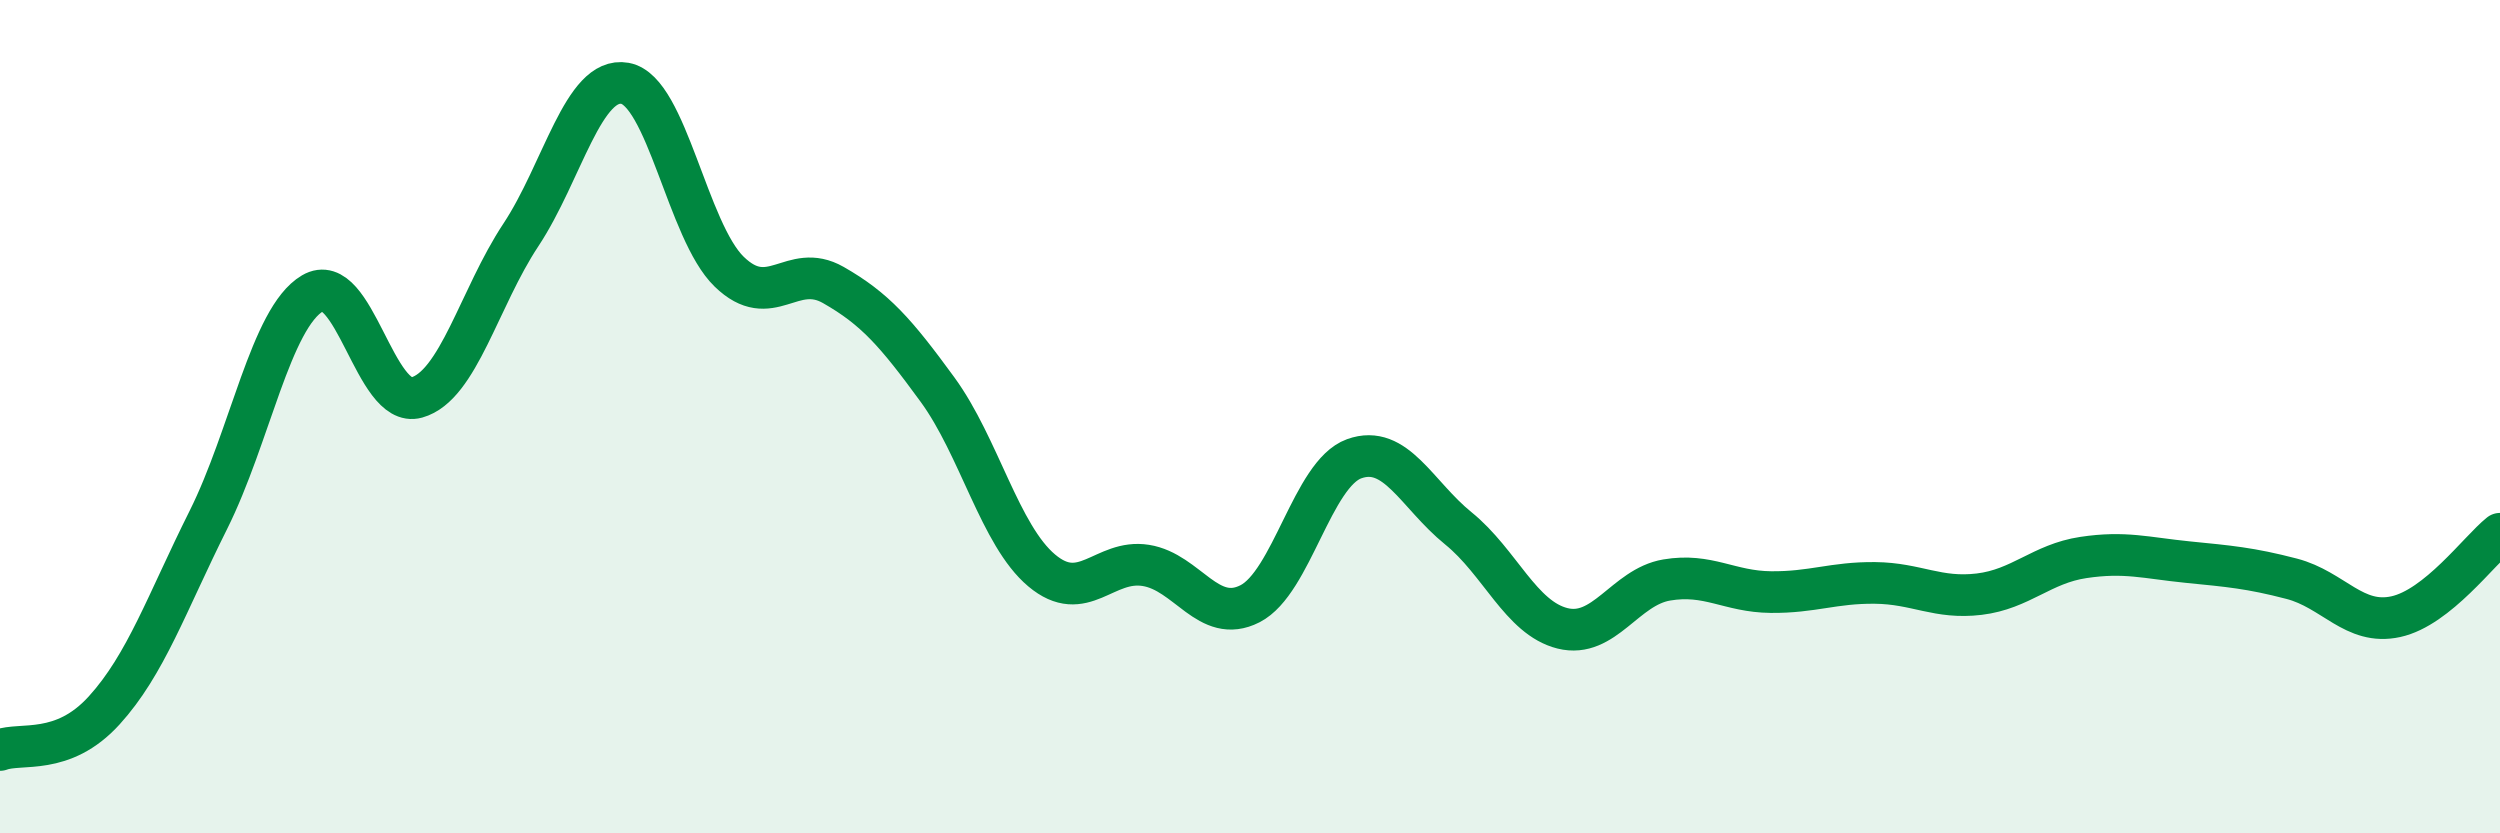
    <svg width="60" height="20" viewBox="0 0 60 20" xmlns="http://www.w3.org/2000/svg">
      <path
        d="M 0,18 C 0.5,17.81 1.5,18.15 2.5,17.05 C 3.5,15.95 4,14.48 5,12.48 C 6,10.48 6.5,7.63 7.5,7.04 C 8.5,6.45 9,9.82 10,9.54 C 11,9.26 11.5,7.15 12.5,5.64 C 13.5,4.13 14,1.82 15,2 C 16,2.18 16.5,5.55 17.5,6.52 C 18.5,7.49 19,6.27 20,6.84 C 21,7.41 21.5,7.98 22.5,9.35 C 23.5,10.72 24,12.85 25,13.69 C 26,14.53 26.5,13.41 27.5,13.57 C 28.5,13.73 29,15 30,14.49 C 31,13.98 31.5,11.37 32.5,11.01 C 33.5,10.65 34,11.87 35,12.68 C 36,13.49 36.5,14.83 37.5,15.08 C 38.5,15.33 39,14.09 40,13.92 C 41,13.75 41.5,14.2 42.5,14.21 C 43.5,14.22 44,13.98 45,13.99 C 46,14 46.5,14.38 47.5,14.26 C 48.5,14.14 49,13.53 50,13.38 C 51,13.23 51.5,13.39 52.5,13.49 C 53.5,13.59 54,13.63 55,13.89 C 56,14.15 56.5,15.02 57.5,14.8 C 58.5,14.58 59.5,13.21 60,12.81L60 20L0 20Z"
        fill="#008740"
        opacity="0.1"
        stroke-linecap="round"
        stroke-linejoin="round"
      />
      <path
        d="M 0,18 C 0.5,17.81 1.5,18.15 2.5,17.05 C 3.5,15.95 4,14.48 5,12.48 C 6,10.48 6.5,7.63 7.5,7.04 C 8.5,6.45 9,9.82 10,9.54 C 11,9.26 11.5,7.15 12.5,5.64 C 13.5,4.13 14,1.82 15,2 C 16,2.18 16.5,5.55 17.5,6.52 C 18.5,7.49 19,6.27 20,6.84 C 21,7.41 21.5,7.98 22.5,9.35 C 23.5,10.72 24,12.85 25,13.69 C 26,14.53 26.5,13.41 27.5,13.57 C 28.5,13.73 29,15 30,14.49 C 31,13.98 31.5,11.37 32.5,11.01 C 33.5,10.65 34,11.87 35,12.68 C 36,13.49 36.5,14.83 37.5,15.08 C 38.5,15.33 39,14.09 40,13.92 C 41,13.75 41.5,14.2 42.5,14.21 C 43.5,14.22 44,13.98 45,13.99 C 46,14 46.5,14.38 47.5,14.26 C 48.5,14.14 49,13.53 50,13.38 C 51,13.23 51.5,13.39 52.5,13.49 C 53.5,13.59 54,13.63 55,13.89 C 56,14.15 56.5,15.02 57.5,14.8 C 58.5,14.58 59.5,13.21 60,12.81"
        stroke="#008740"
        stroke-width="1"
        fill="none"
        stroke-linecap="round"
        stroke-linejoin="round"
      />
    </svg>
  